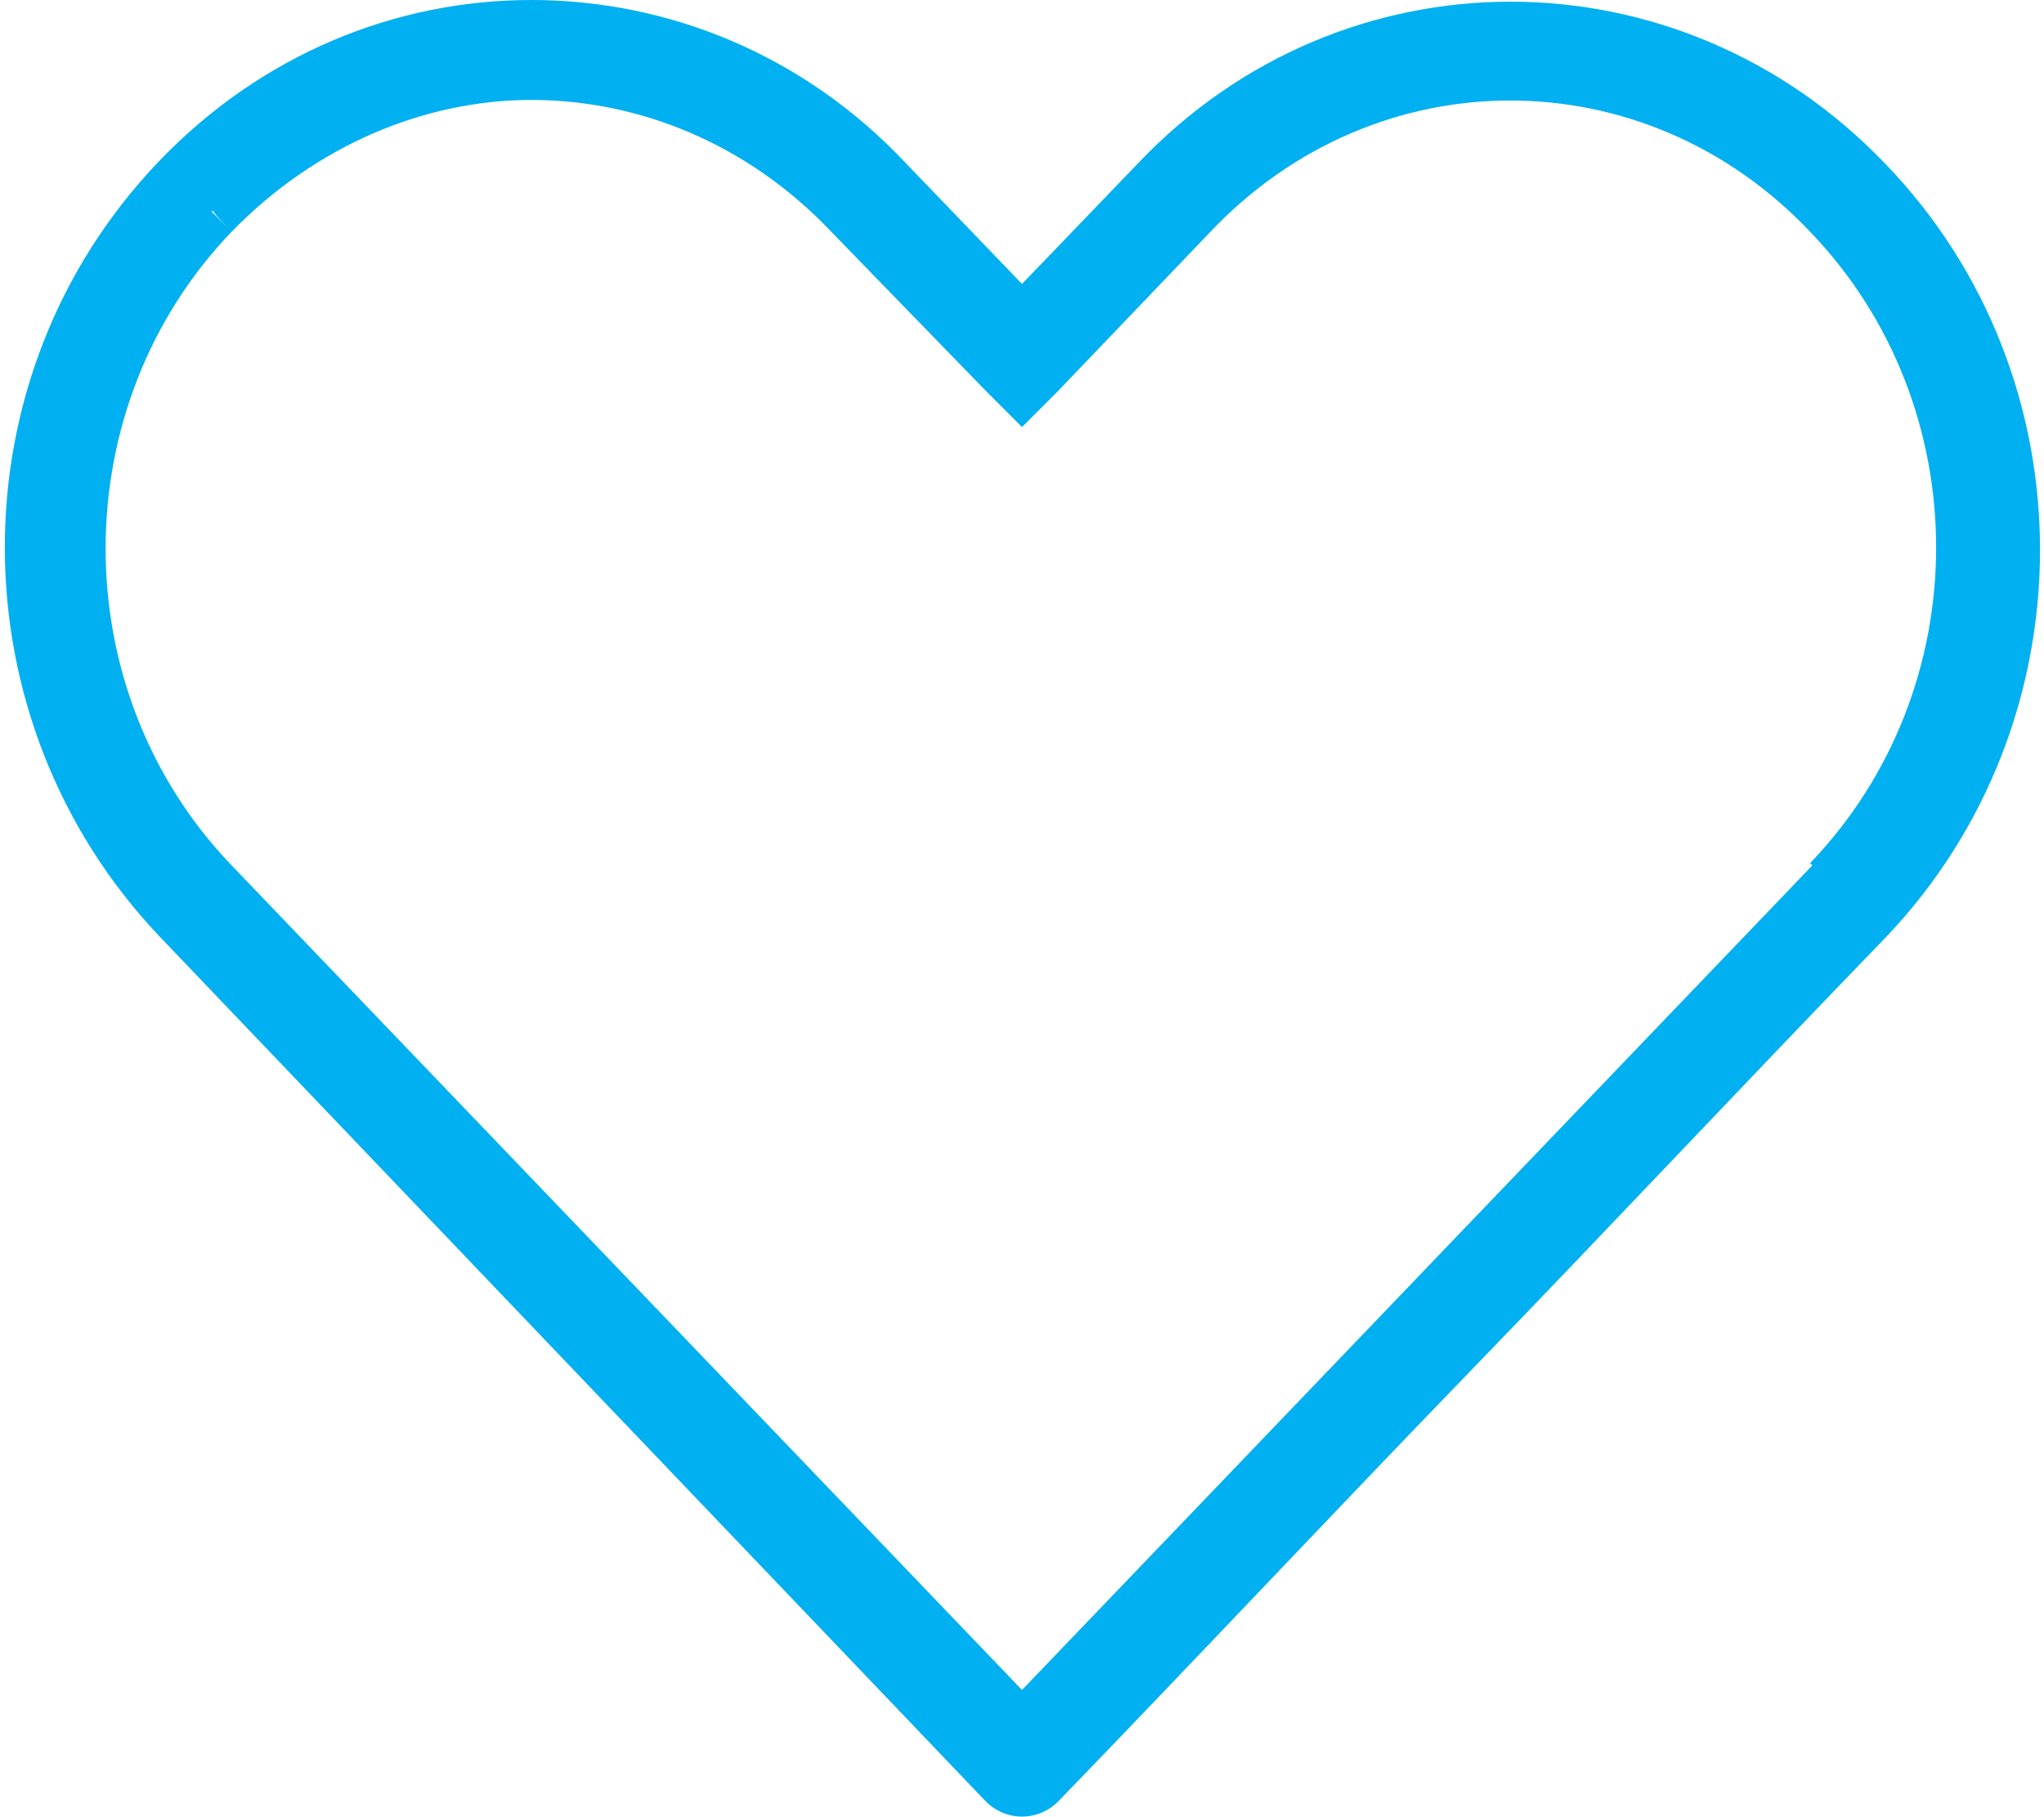 <?xml version="1.0" encoding="UTF-8"?>
<svg xmlns="http://www.w3.org/2000/svg" xmlns:svg="http://www.w3.org/2000/svg" xmlns:sodipodi="http://sodipodi.sourceforge.net/DTD/sodipodi-0.dtd" xmlns:rdf="http://www.w3.org/1999/02/22-rdf-syntax-ns#" xmlns:inkscape="http://www.inkscape.org/namespaces/inkscape" xmlns:dc="http://purl.org/dc/elements/1.1/" xmlns:cc="http://creativecommons.org/ns#" version="1.1" viewBox="0 0 90 80">
  <defs>
    <style>
      .cls-1 {
        fill: #00b0f0;
      }
    </style>
  </defs>
  <!-- Generator: Adobe Illustrator 28.7.1, SVG Export Plug-In . SVG Version: 1.2.0 Build 142)  -->
  <g>
    <g id="Layer_1">
      <path class="cls-1" d="M83,7.2c-9.1-9.5-23.9-9.5-32.9,0l-5.1,5.3-5.1-5.3h0C35.4,2.4,29.4,0,23.4,0S11.5,2.4,7,7.1c0,0,0,0,0,0s0,0,0,0c-9.1,9.5-9,24.6,0,34.1h0s36.4,38.1,36.4,38.1h0s0,0,0,0h0c.9.9,2.3.9,3.2,0h0s-.6-.6-.6-.6l.6.6h0s-.9-.9-.9-.9h0s.9.9.9.9c6.1-6.3,12.1-12.7,18.2-19,6.1-6.3,12.1-12.7,18.2-19,9.1-9.5,9.1-24.7,0-34.1ZM79.8,38.1h0c-11.6,12.1-23.2,24.2-34.8,36.3L10.2,38.1l-.9.9h.1c0-.1.8-.9.8-.9h0c-7.4-7.7-7.4-20.2,0-27.9l-.9-.9h.1c0,.1.8.9.8.9h0c3.7-3.8,8.5-5.8,13.2-5.8s9.5,1.9,13.2,5.8h0s6.8,7,6.8,7l1.6,1.6,1.6-1.6h0s6.7-7,6.7-7c7.3-7.7,19.1-7.7,26.4,0l.9-.9-.2.2-.7.7h0c7.4,7.7,7.4,20.1,0,27.8Z"/>
    </g>
  </g>
</svg>